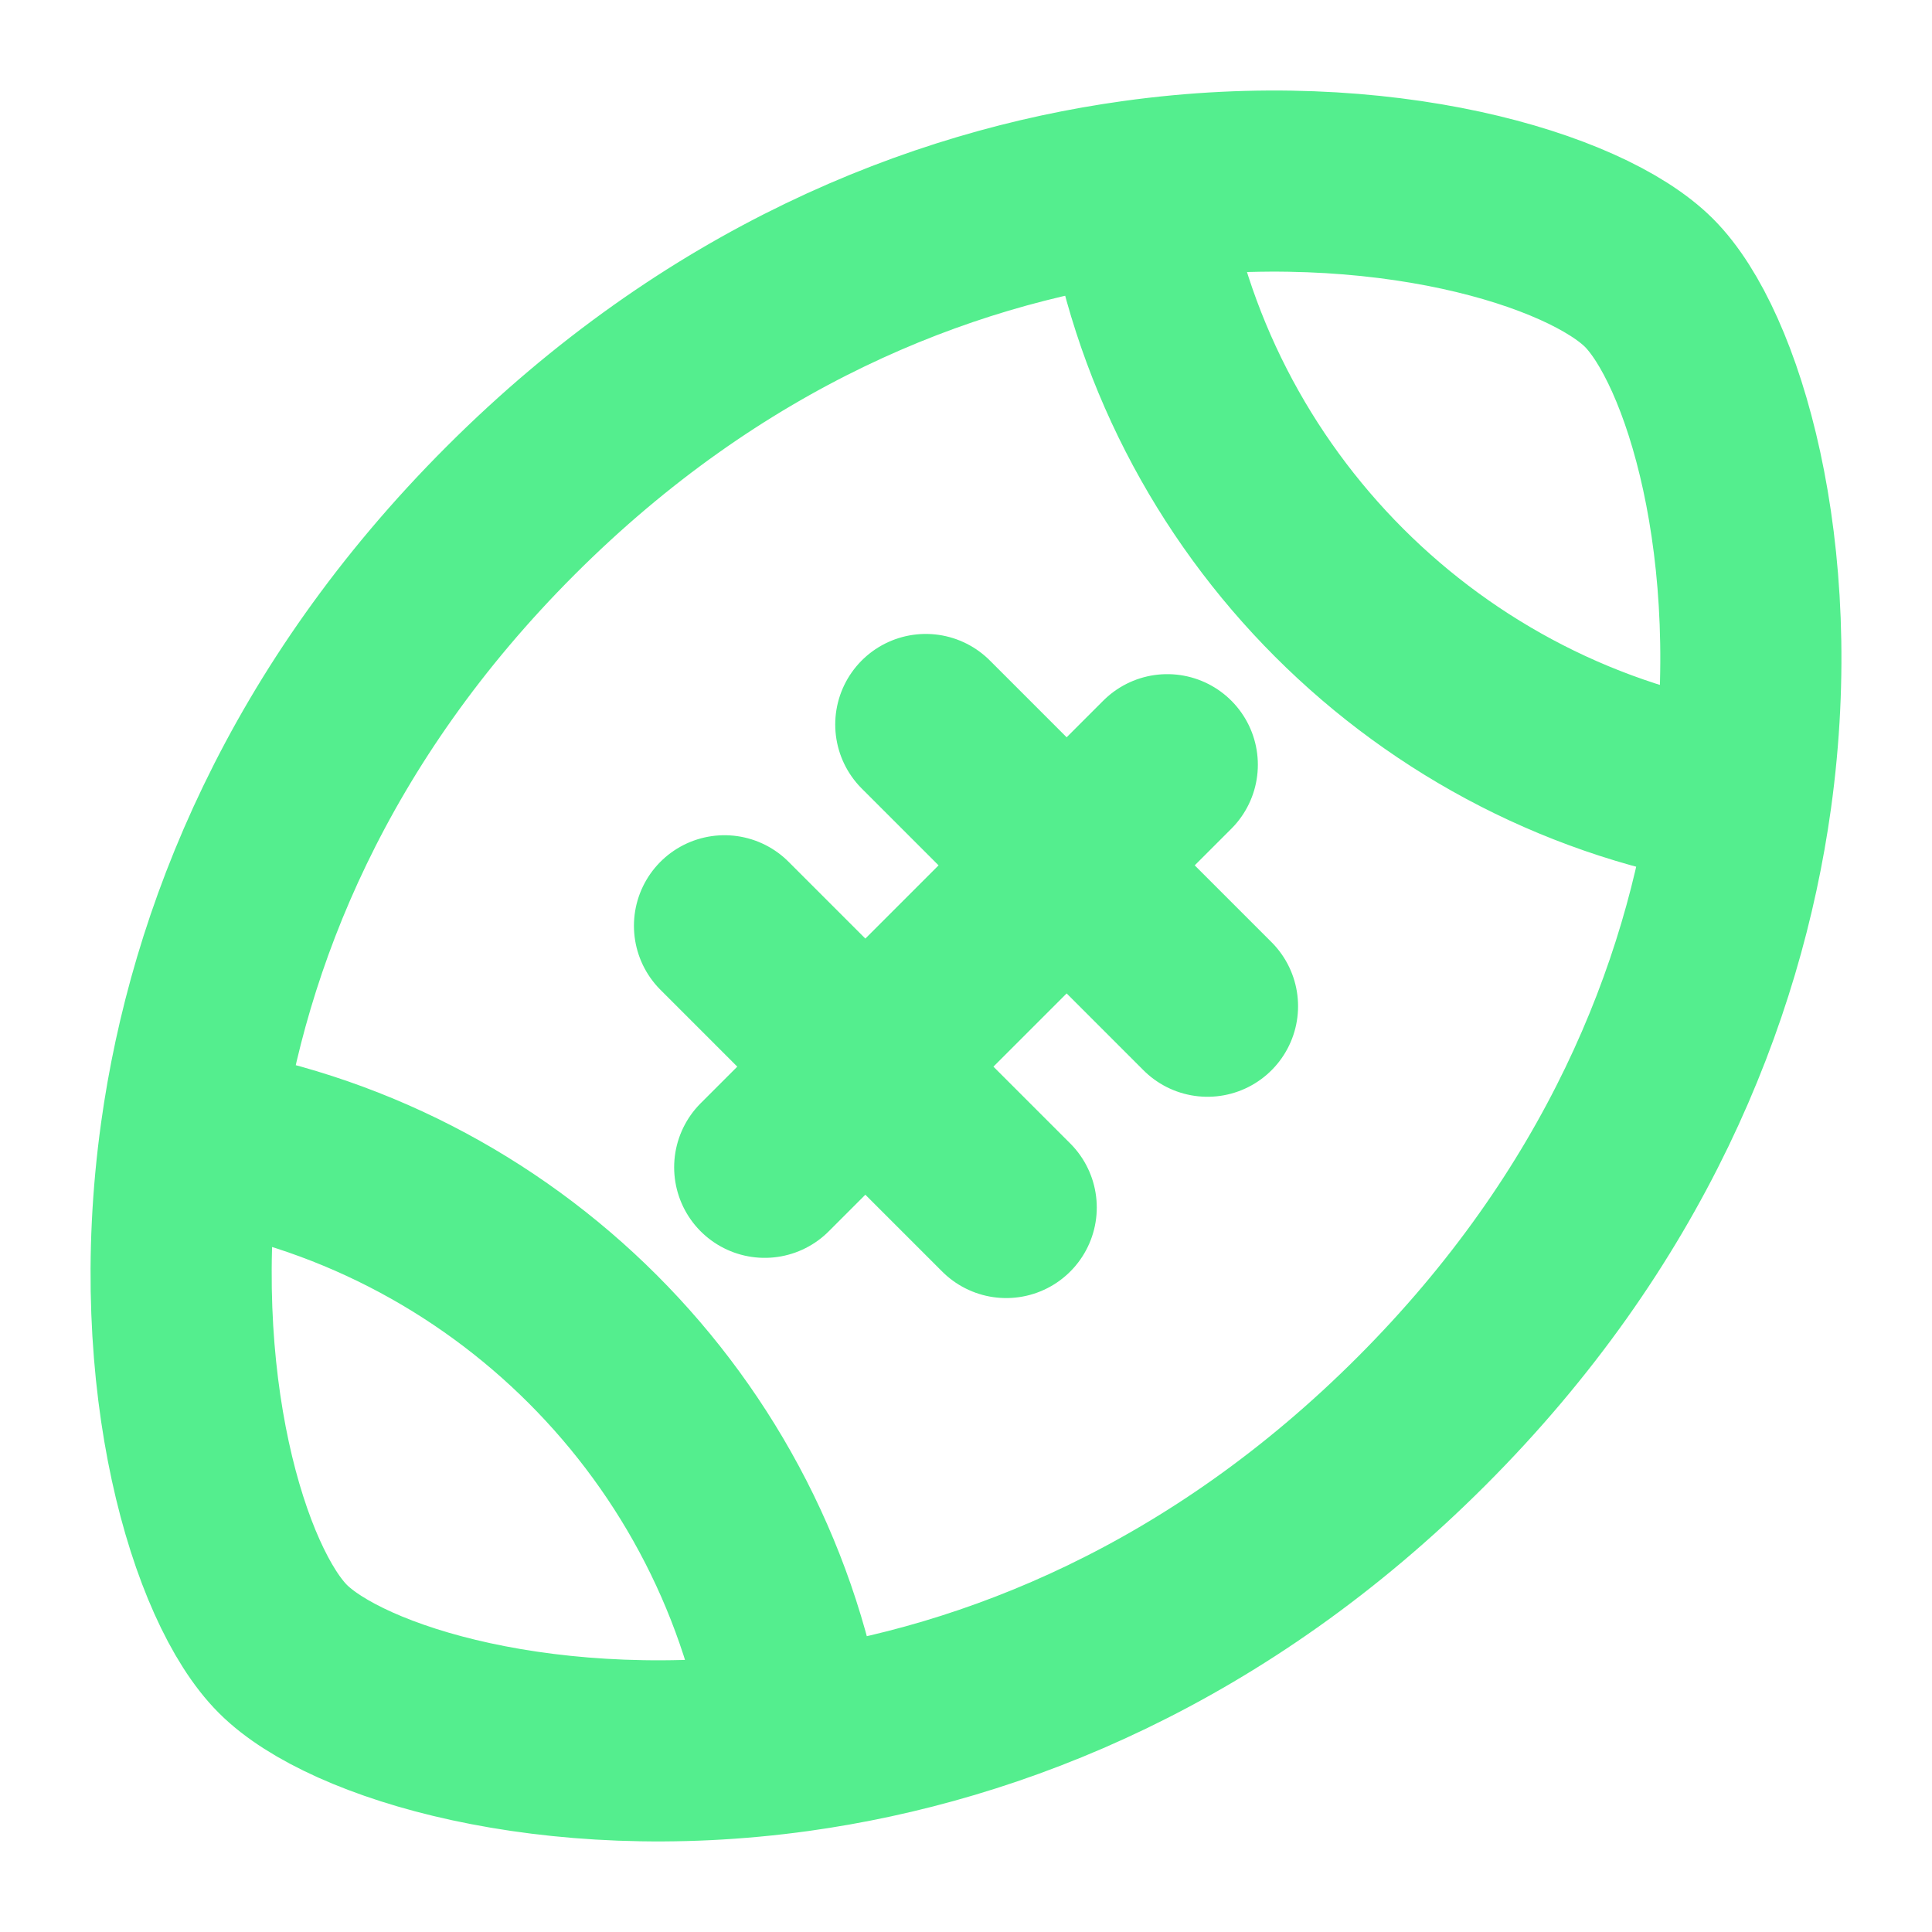 <svg width="16" height="16" viewBox="0 0 16 16" fill="none" xmlns="http://www.w3.org/2000/svg">
<g clip-path="url(#clip0_10037_4143)">
<path d="M9.667 6.333L6.333 9.667M7.667 6L10 8.333M6 7.667L8.333 10M9.402 1.58C7.768 1.807 5.905 2.552 4.229 4.228C2.552 5.905 1.807 7.767 1.58 9.402M9.402 1.58C11.445 1.295 13.133 1.819 13.657 2.343C14.18 2.867 14.704 4.554 14.42 6.597M9.402 1.58C9.797 4.162 11.837 6.203 14.42 6.597M14.42 6.597C14.192 8.232 13.447 10.095 11.771 11.771C10.095 13.447 8.232 14.192 6.598 14.42M6.598 14.42C4.554 14.704 2.867 14.18 2.343 13.656C1.819 13.133 1.296 11.445 1.58 9.402M6.598 14.42C6.203 11.837 4.162 9.797 1.58 9.402" stroke="#54EE8E" stroke-width="1.5" stroke-linecap="round" stroke-linejoin="round"/>
</g>
<defs>
<clipPath id="clip0_10037_4143">
<rect width="16" height="16" fill="white"/>
</clipPath>
</defs>
</svg>
